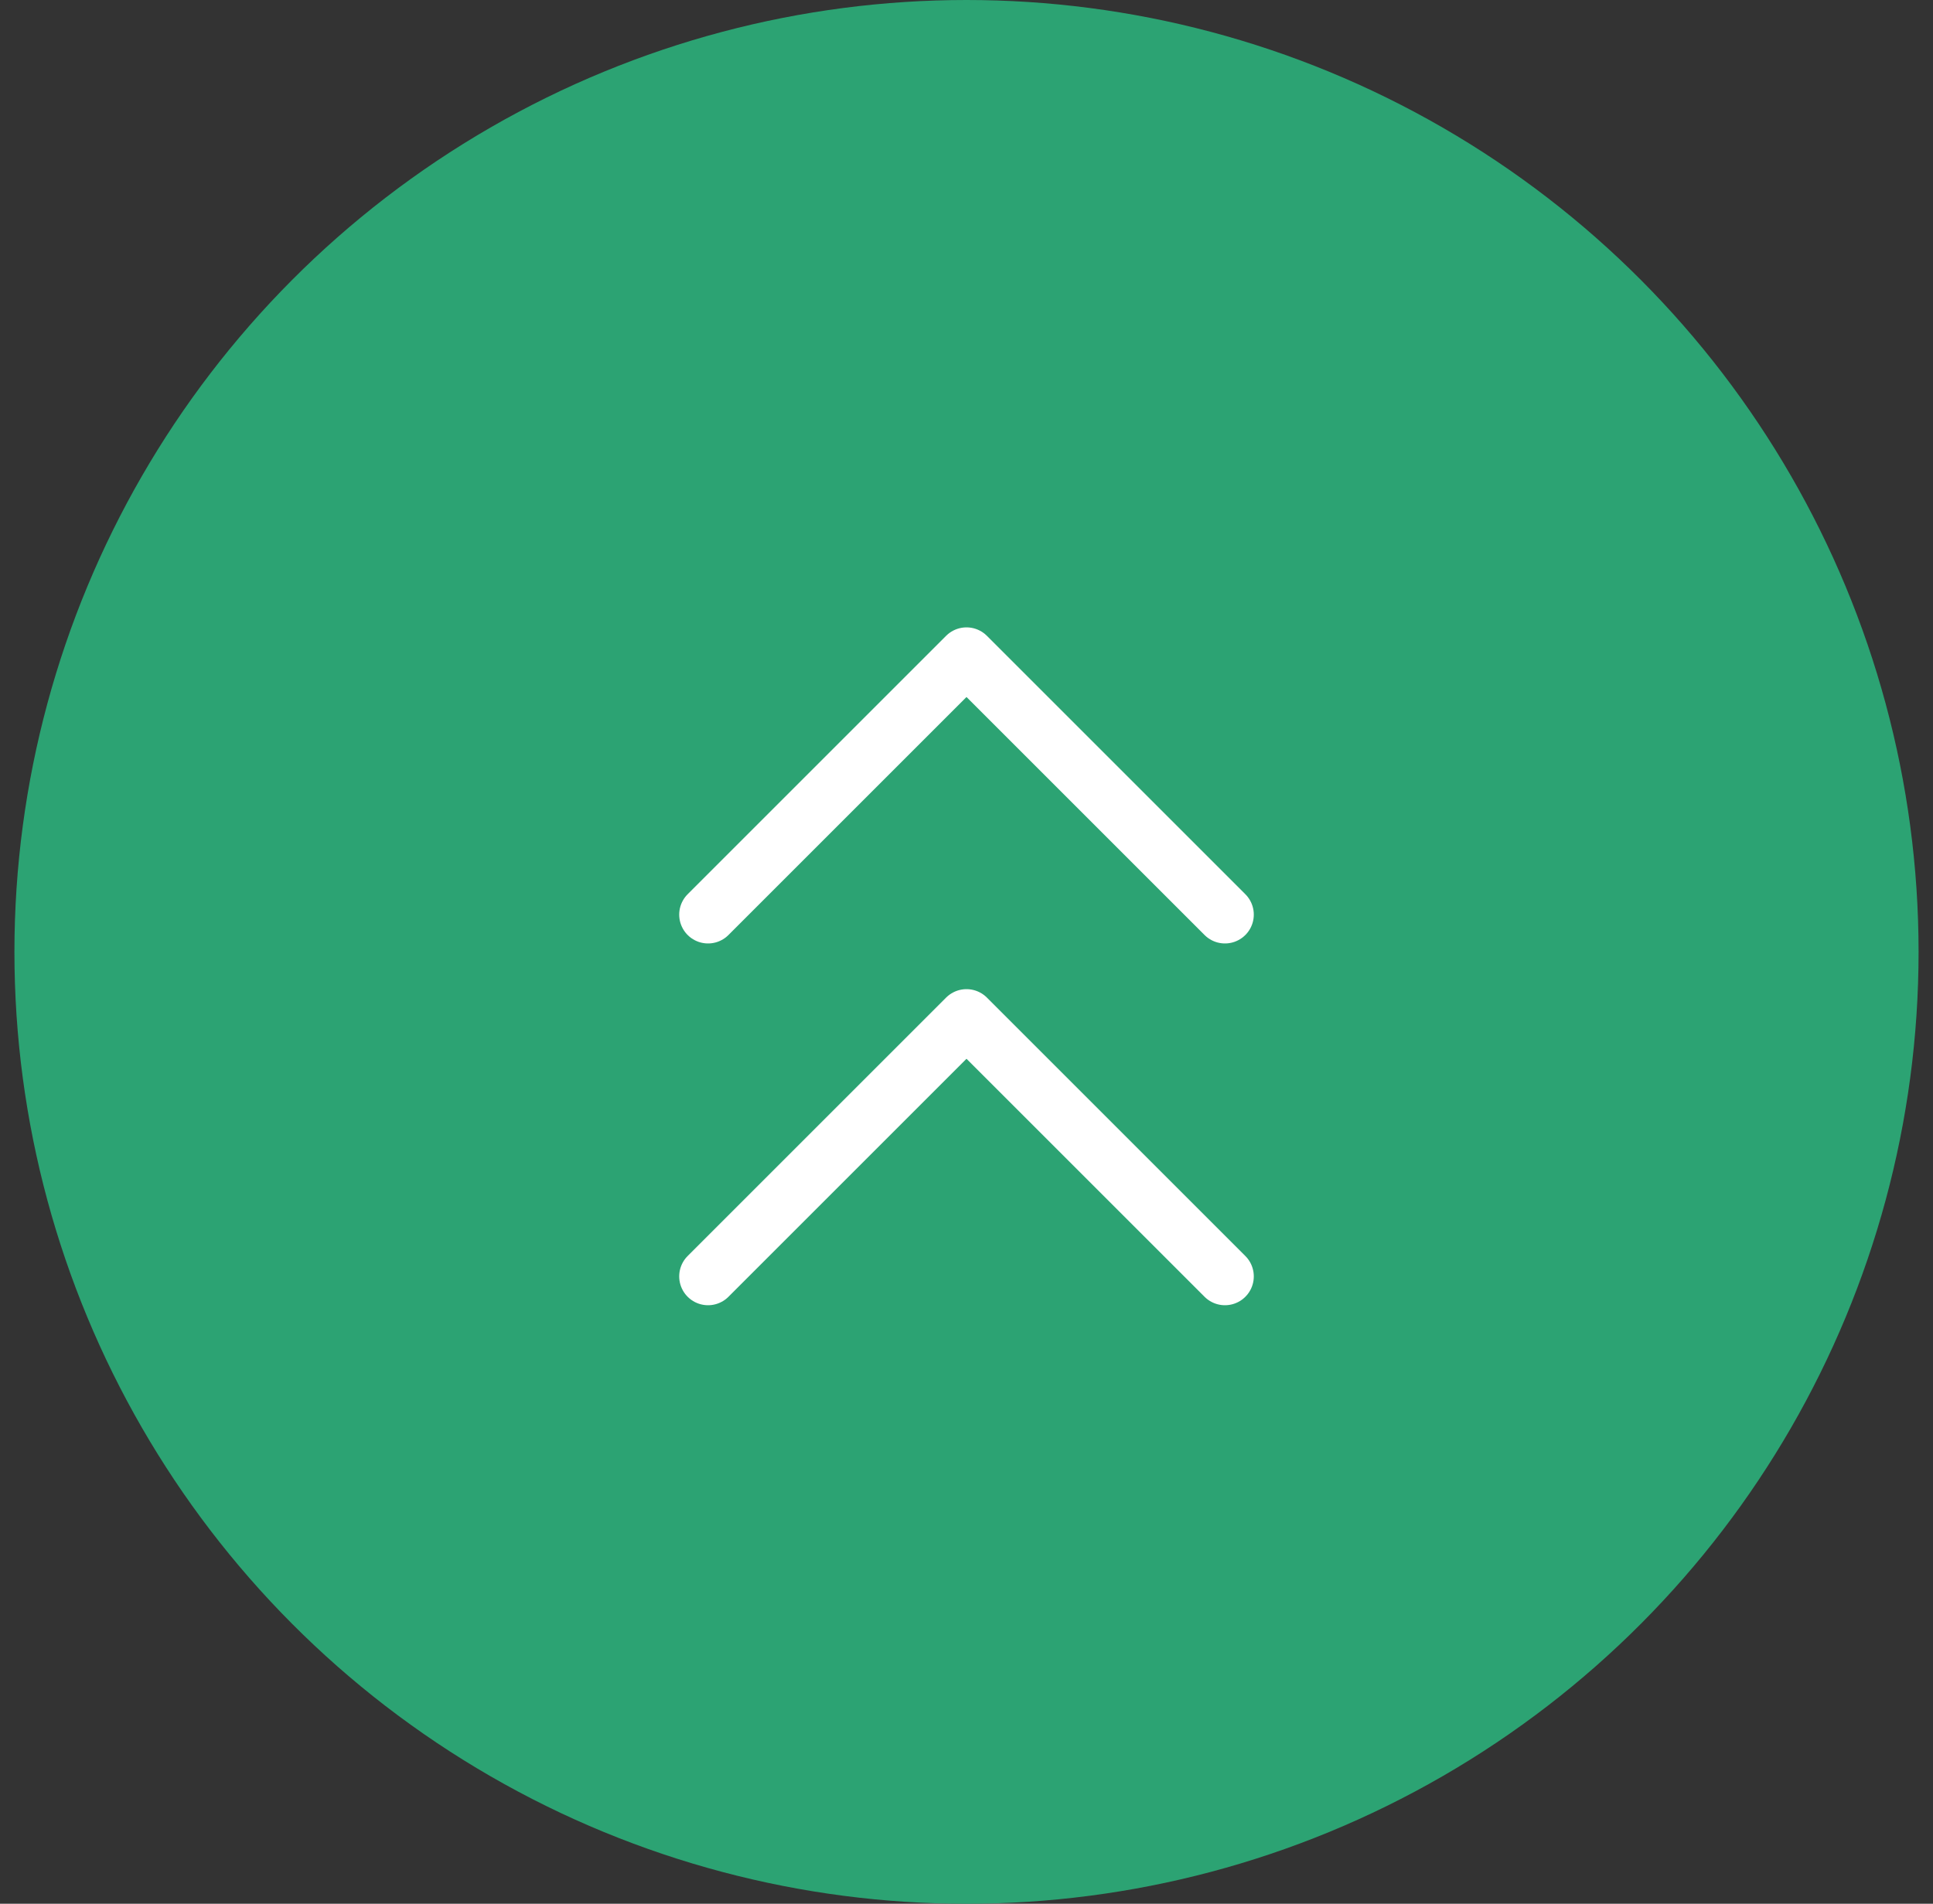 <svg width="67" height="66" viewBox="0 0 67 66" fill="none" xmlns="http://www.w3.org/2000/svg">
<rect x="0" y="0" width="67" height="66" fill="#333333" stroke="none"/>
<circle cx="33.5" cy="33" r="33" fill="#2CA373"/>
<path d="M42.458 31.708L33.5 22.75L24.542 31.708" stroke="white" stroke-width="2" stroke-linecap="round" stroke-linejoin="round"/>
<path d="M42.458 44.25L33.5 35.292L24.542 44.25" stroke="white" stroke-width="2" stroke-linecap="round" stroke-linejoin="round"/>
</svg>
